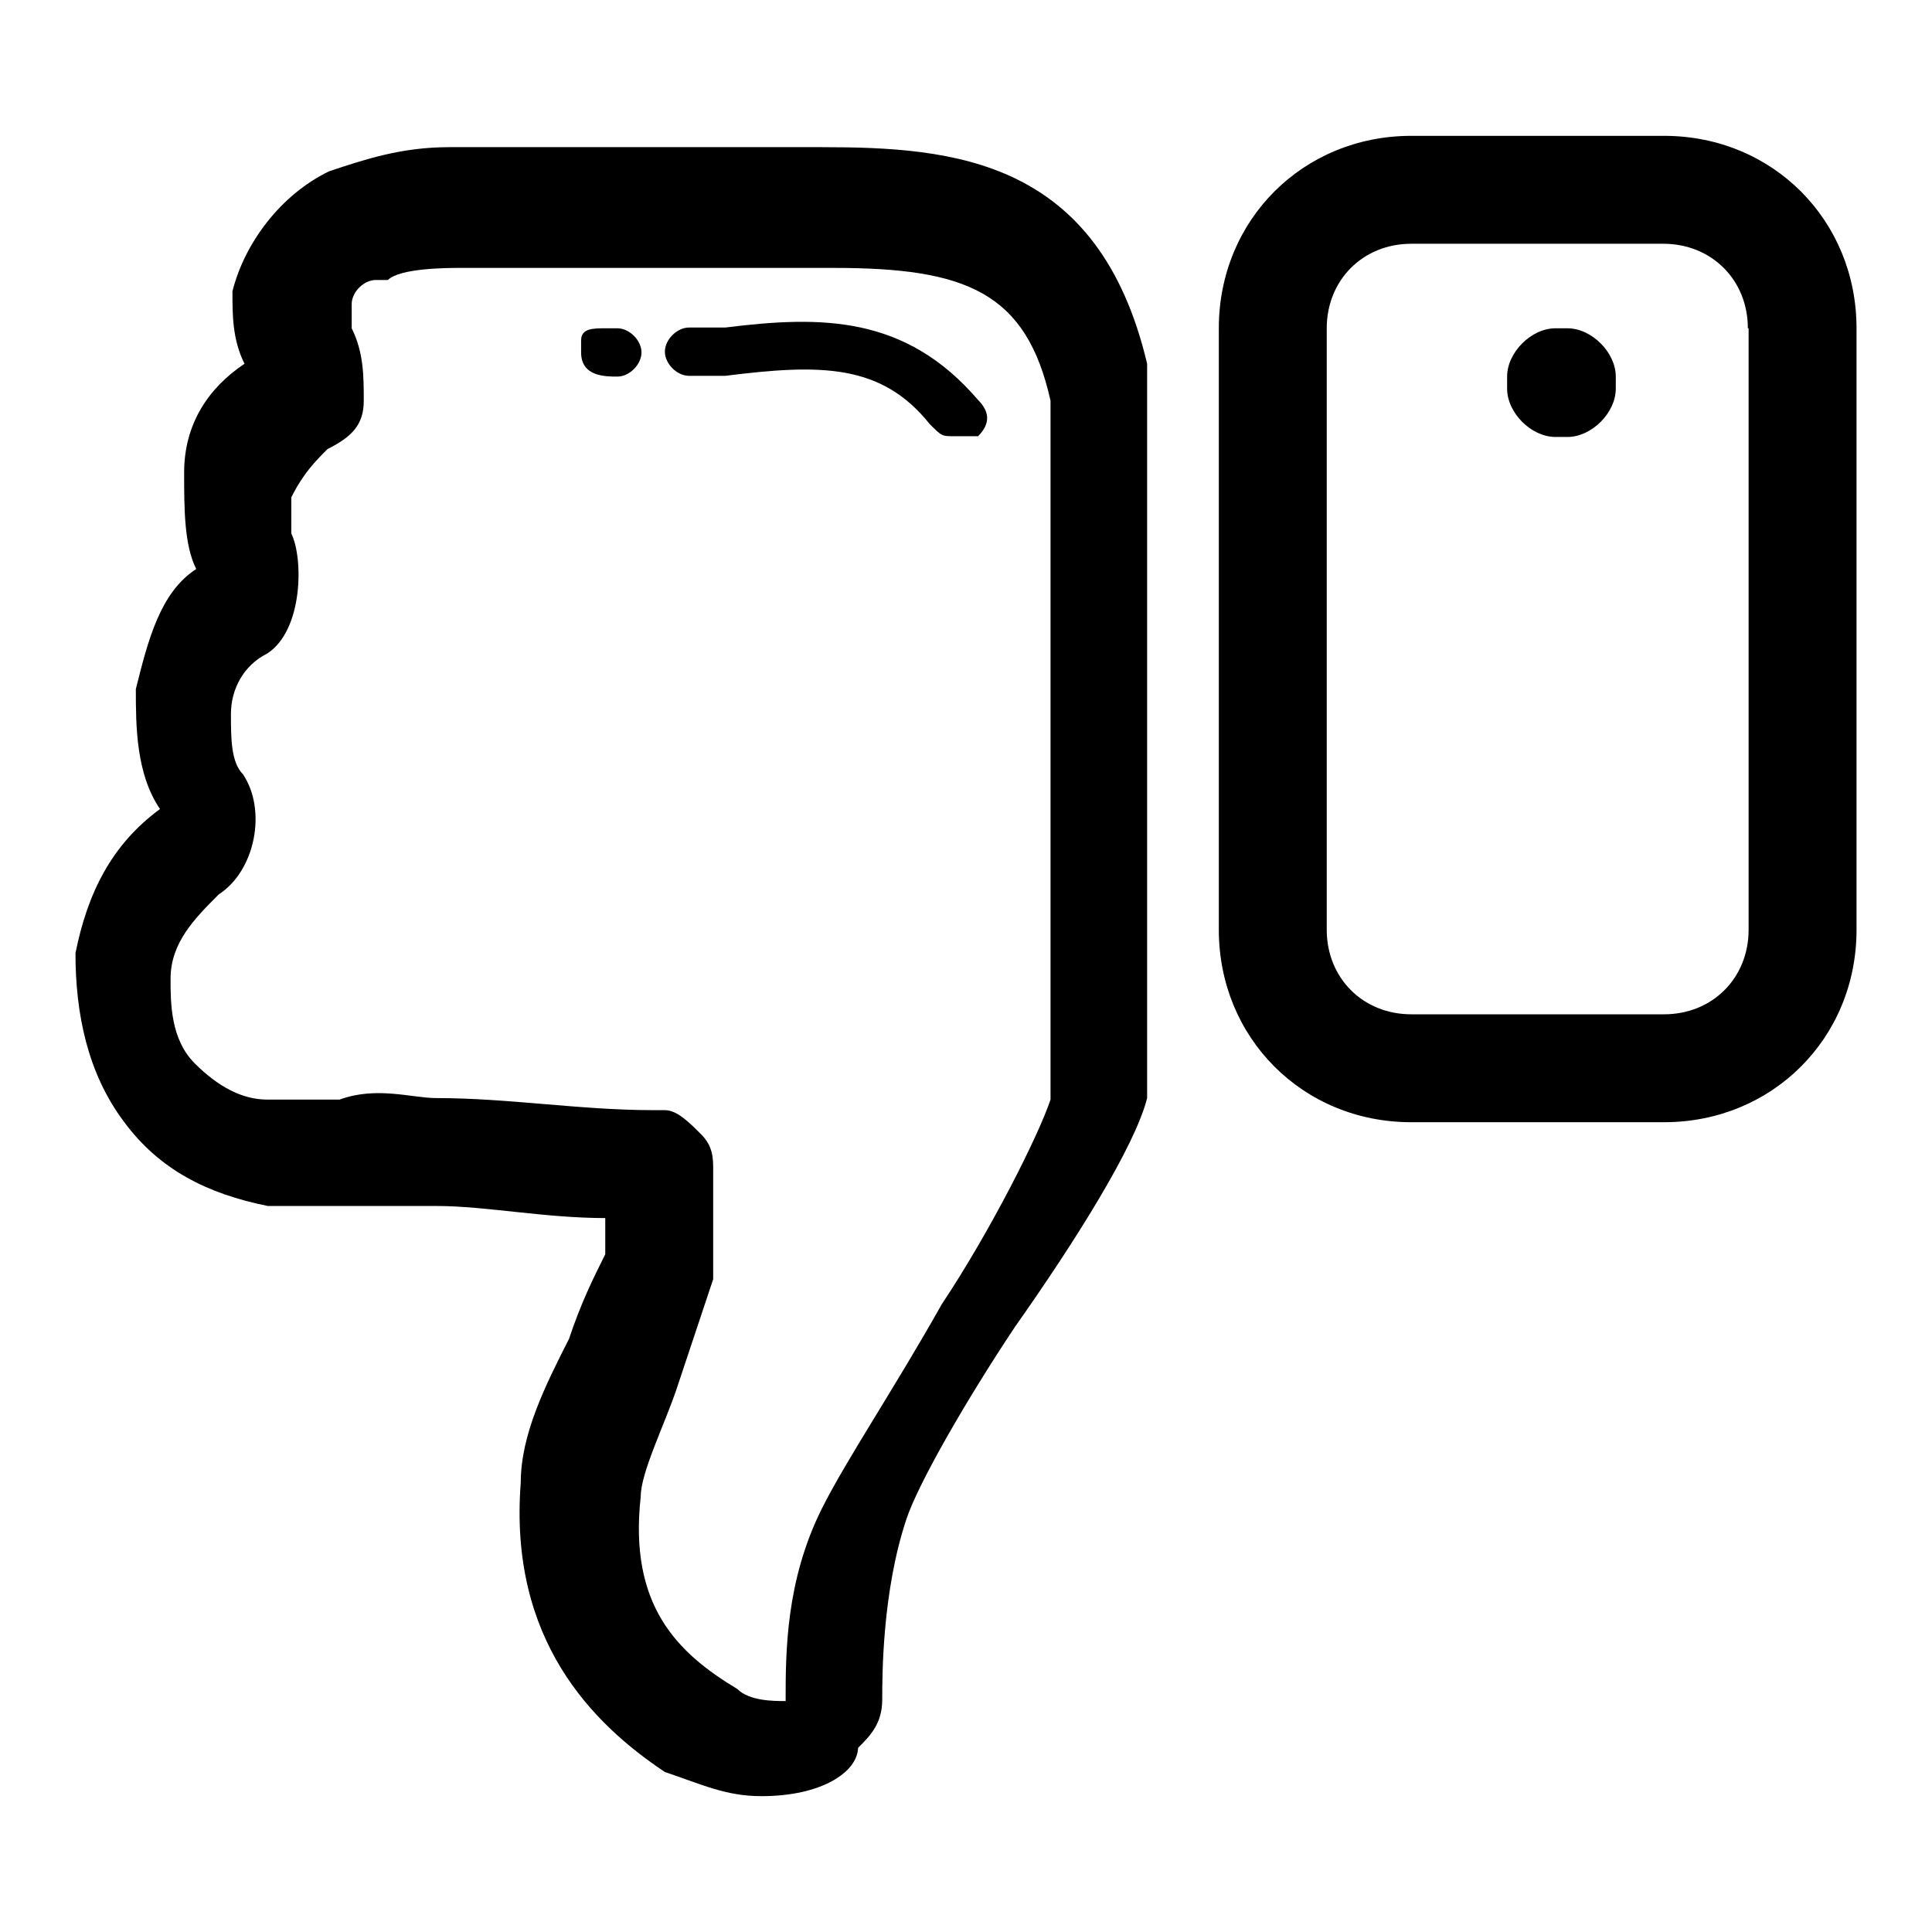 <?xml version="1.0" encoding="utf-8"?>
<!-- Svg Vector Icons : http://www.onlinewebfonts.com/icon -->
<!DOCTYPE svg PUBLIC "-//W3C//DTD SVG 1.1//EN" "http://www.w3.org/Graphics/SVG/1.1/DTD/svg11.dtd">
<svg version="1.1" xmlns="http://www.w3.org/2000/svg" xmlns:xlink="http://www.w3.org/1999/xlink" x="0px" y="0px" viewBox="0 0 256 256" enable-background="new 0 0 256 256" xml:space="preserve">
<g> <path fill="#000000" d="M246,123.2c0,14.4-11.2,25.5-25.5,25.5H187c-14.4,0-25.5-11.2-25.5-25.5V43.5c0-14.4,11.2-25.5,25.5-25.5 h33.5c14.4,0,25.5,11.2,25.5,25.5V123.2z M231.6,43.5c0-6.4-4.8-11.2-11.2-11.2H187c-6.4,0-11.2,4.8-11.2,11.2v79.7 c0,6.4,4.8,11.2,11.2,11.2h33.5c6.4,0,11.2-4.8,11.2-11.2V43.5L231.6,43.5z"/> <path fill="#000000" d="M214.1,51.5c0,3.2-3.2,6.4-6.4,6.4h-1.6c-3.2,0-6.4-3.2-6.4-6.4v-1.6c0-3.2,3.2-6.4,6.4-6.4h1.6 c3.2,0,6.4,3.2,6.4,6.4V51.5z M100.9,238c-4.8,0-8-1.6-12.8-3.2c-9.6-6.4-20.7-17.5-19.1-38.3c0-6.4,3.2-12.8,6.4-19.1 c1.6-4.8,3.2-8,4.8-11.2v-4.8c-8,0-15.9-1.6-22.3-1.6H35.5c-8-1.6-14.4-4.8-19.1-11.2c-4.8-6.4-6.4-14.3-6.4-22.3 c1.6-8,4.8-14.4,11.2-19.1C18,102.5,18,96.1,18,91.3c1.6-6.4,3.2-12.8,8-15.9c-1.6-3.2-1.6-8-1.6-12.8c0-6.4,3.2-11.2,8-14.4 c-1.6-3.2-1.6-6.4-1.6-9.6c1.6-6.4,6.4-12.8,12.8-15.9c4.8-1.6,9.6-3.2,15.9-3.2h49.4c17.5,0,36.7,1.6,43.1,28.7v97.3 c-1.6,6.4-9.6,19.1-17.5,30.3c-6.4,9.6-12.8,20.7-14.4,25.5c-3.2,9.6-3.2,20.7-3.2,23.9c0,3.2-1.6,4.8-3.2,6.4 C113.6,234.8,108.9,238,100.9,238L100.9,238z M57.8,145.5c9.6,0,19.1,1.6,28.7,1.6h1.6c1.6,0,3.2,1.6,4.8,3.2 c1.6,1.6,1.6,3.2,1.6,4.8v14.4l-4.8,14.4c-1.6,4.8-4.8,11.2-4.8,14.4c-1.6,14.4,4.8,20.7,12.8,25.5c1.6,1.6,4.8,1.6,6.4,1.6 c0-6.4,0-15.9,4.8-25.5c3.2-6.4,9.6-15.9,15.9-27.1c6.4-9.6,12.8-22.3,14.4-27.1V53.1C136,38.7,128,35.5,110.5,35.5H61 c-1.6,0-8,0-9.6,1.6h-1.6c-1.6,0-3.2,1.6-3.2,3.2v3.2c1.6,3.2,1.6,6.4,1.6,9.6c0,3.2-1.6,4.8-4.8,6.4c-1.6,1.6-3.2,3.2-4.8,6.4v4.8 c1.6,3.2,1.6,12.8-3.2,15.9c-3.2,1.6-4.8,4.8-4.8,8c0,3.2,0,6.4,1.6,8c3.2,4.8,1.6,12.8-3.2,15.9c-3.2,3.2-6.4,6.4-6.4,11.2 c0,3.2,0,8,3.2,11.2c3.2,3.2,6.4,4.8,9.6,4.8h9.6C49.9,143.9,54.6,145.5,57.8,145.5L57.8,145.5z"/> <path fill="#000000" d="M81.8,49.9c-1.6,0-4.8,0-4.8-3.2v-1.6c0-1.6,1.6-1.6,3.2-1.6h1.6c1.6,0,3.2,1.6,3.2,3.2 S83.4,49.9,81.8,49.9z M126.4,57.8c-1.6,0-1.6,0-3.2-1.6c-6.4-8-14.4-8-27.1-6.4h-4.8c-1.6,0-3.2-1.6-3.2-3.2s1.6-3.2,3.2-3.2h4.8 c12.8-1.6,23.9-1.6,33.5,9.6c1.6,1.6,1.6,3.2,0,4.8H126.4z"/></g>
</svg>